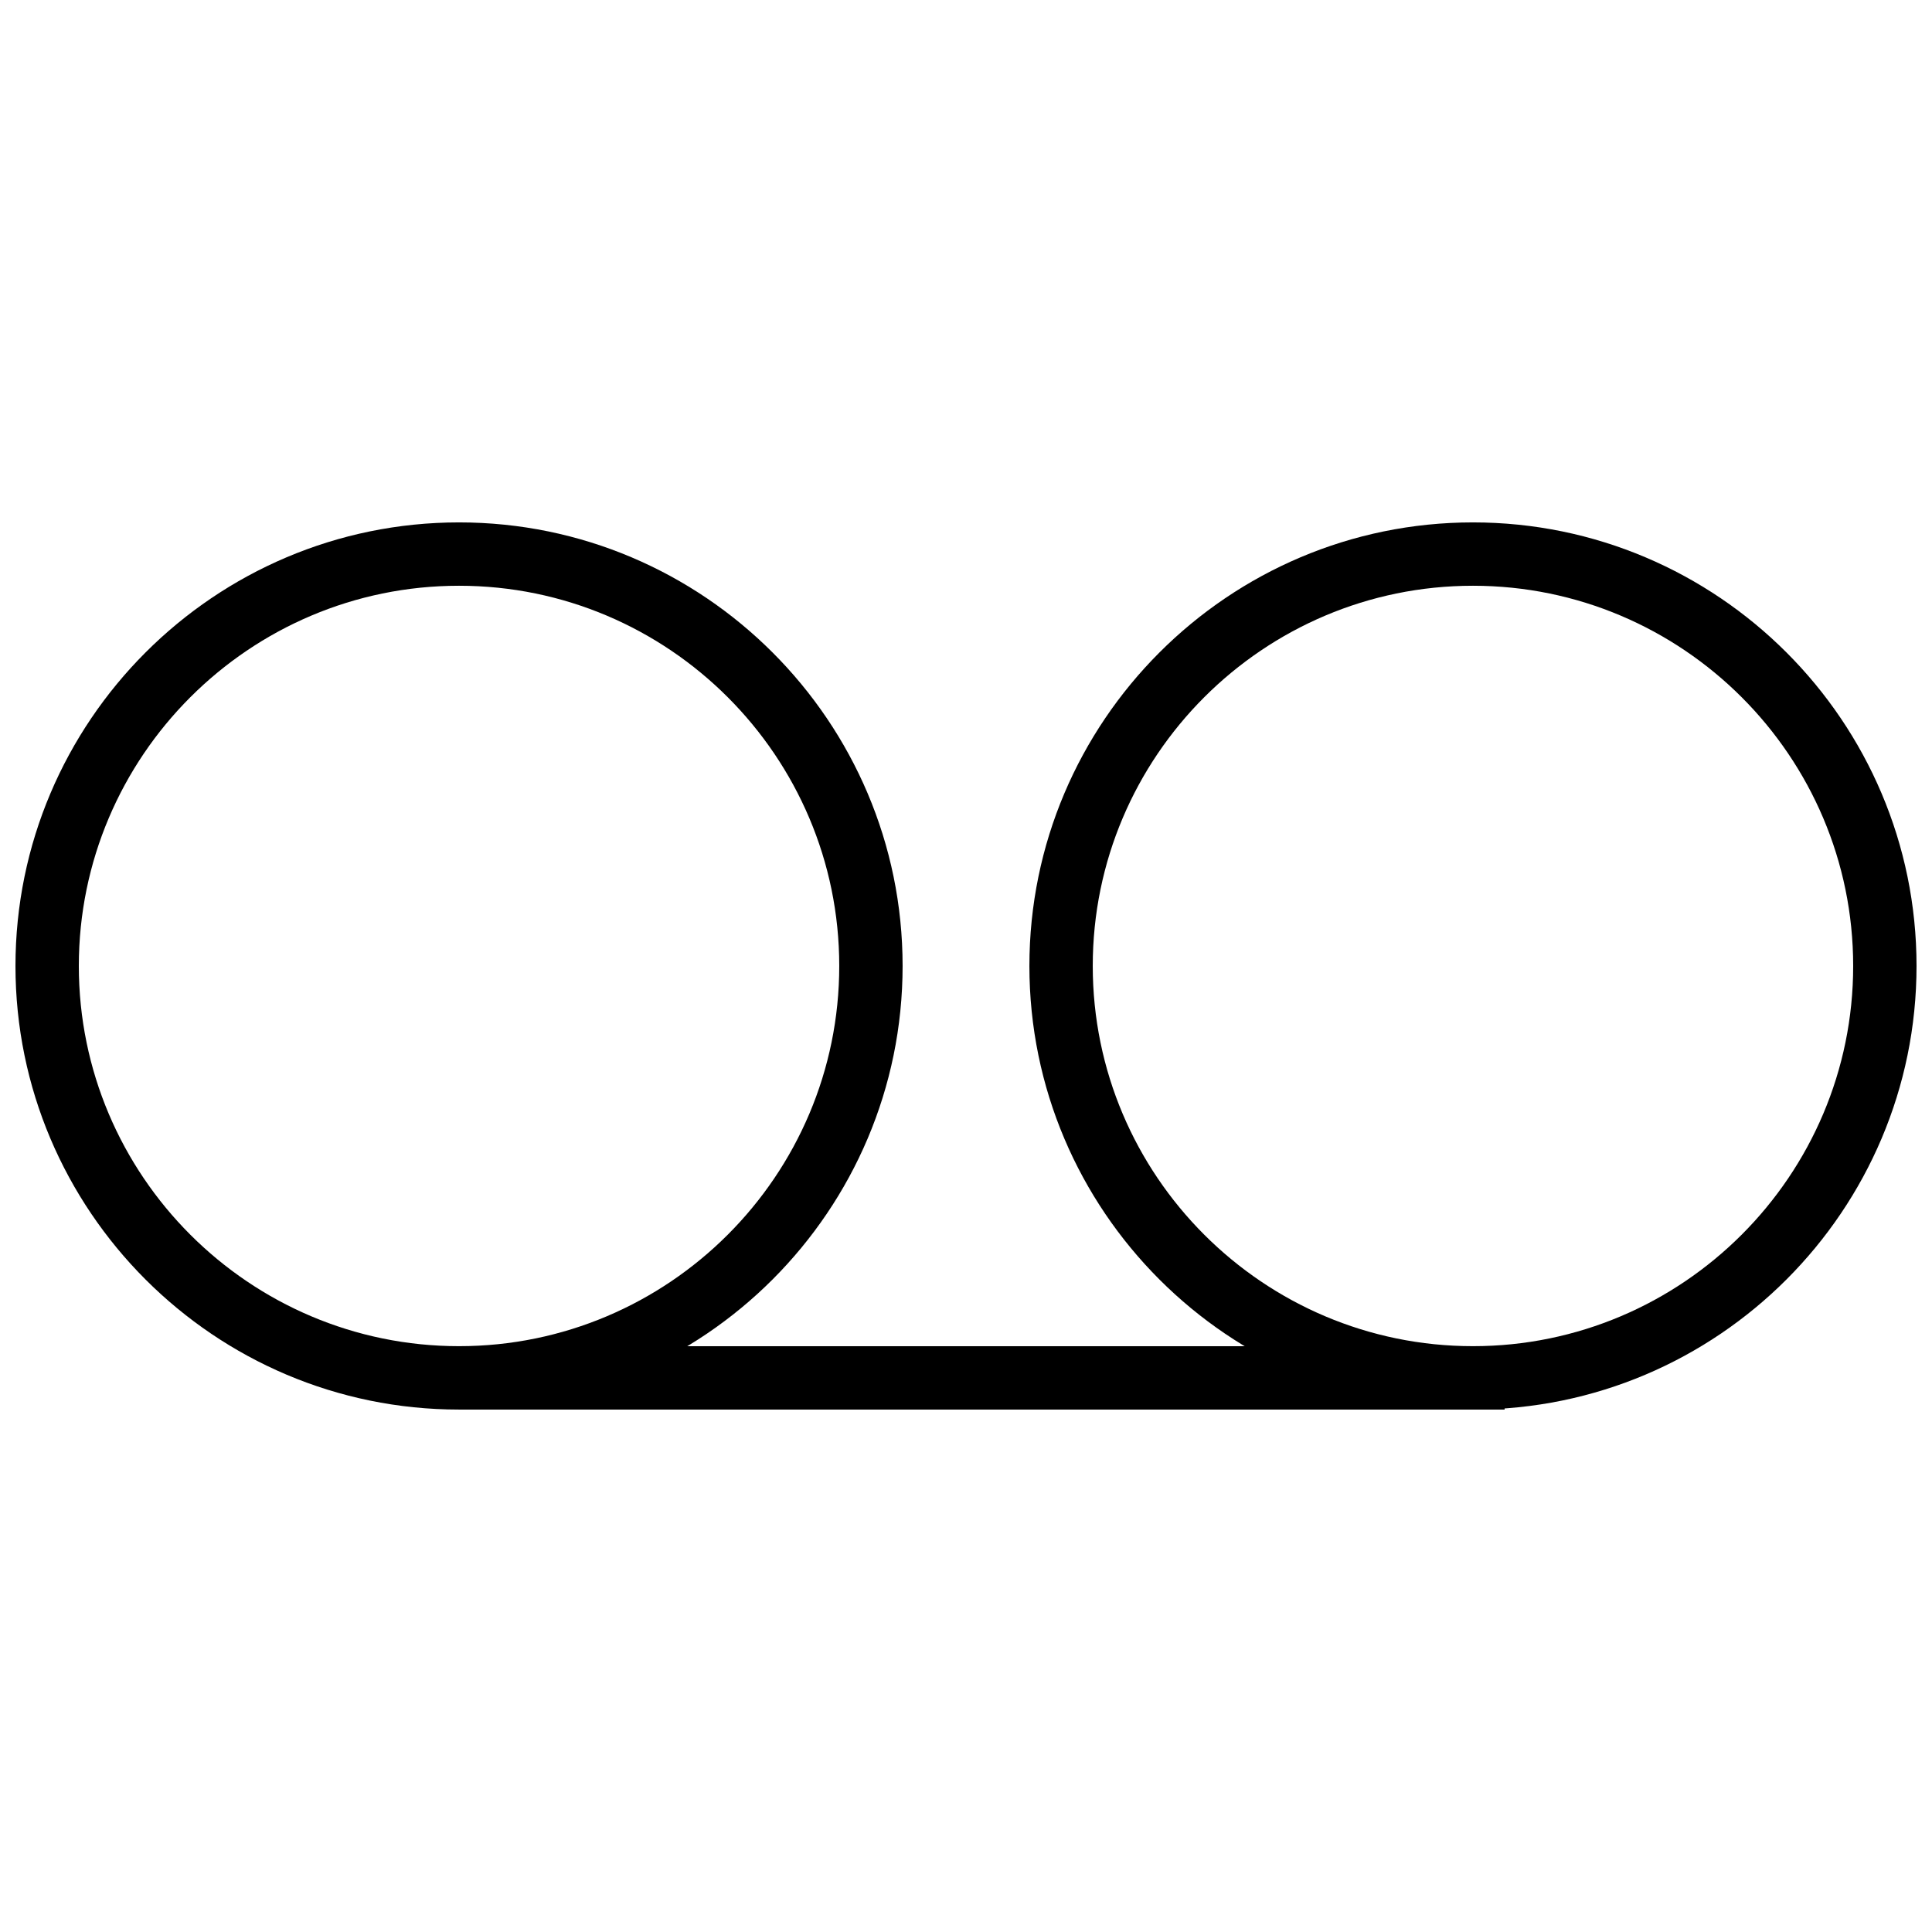<?xml version="1.0" encoding="UTF-8"?>
<!-- Uploaded to: ICON Repo, www.iconrepo.com, Generator: ICON Repo Mixer Tools -->
<svg width="800px" height="800px" version="1.1" viewBox="144 144 512 512" xmlns="http://www.w3.org/2000/svg">
 <defs>
  <clipPath id="b">
   <path d="m416 282h235.9v236h-235.9z"/>
  </clipPath>
  <clipPath id="a">
   <path d="m148.09 282h235.91v236h-235.91z"/>
  </clipPath>
 </defs>
 <g clip-path="url(#b)">
  <path d="m534.35 517.55c-64.824 0-117.55-52.73-117.55-117.55s52.73-117.56 117.55-117.56c64.824 0 117.55 52.73 117.55 117.55 0 64.824-52.73 117.56-117.55 117.56zm0-218.32c-55.562 0-100.76 45.199-100.76 100.76s45.199 100.76 100.76 100.76 100.76-45.199 100.76-100.76-45.199-100.76-100.76-100.76z"/>
 </g>
 <g clip-path="url(#a)">
  <path d="m265.65 517.55c-64.824 0-117.55-52.734-117.55-117.55 0-64.824 52.73-117.56 117.55-117.56 64.824 0 117.55 52.73 117.55 117.55 0 64.824-52.73 117.56-117.55 117.56zm0-218.32c-55.562 0-100.76 45.199-100.76 100.76s45.199 100.76 100.76 100.76 100.76-45.199 100.76-100.76-45.199-100.76-100.76-100.76z"/>
 </g>
 <path d="m265.65 500.76h277.09v16.793h-277.09z"/>
</svg>